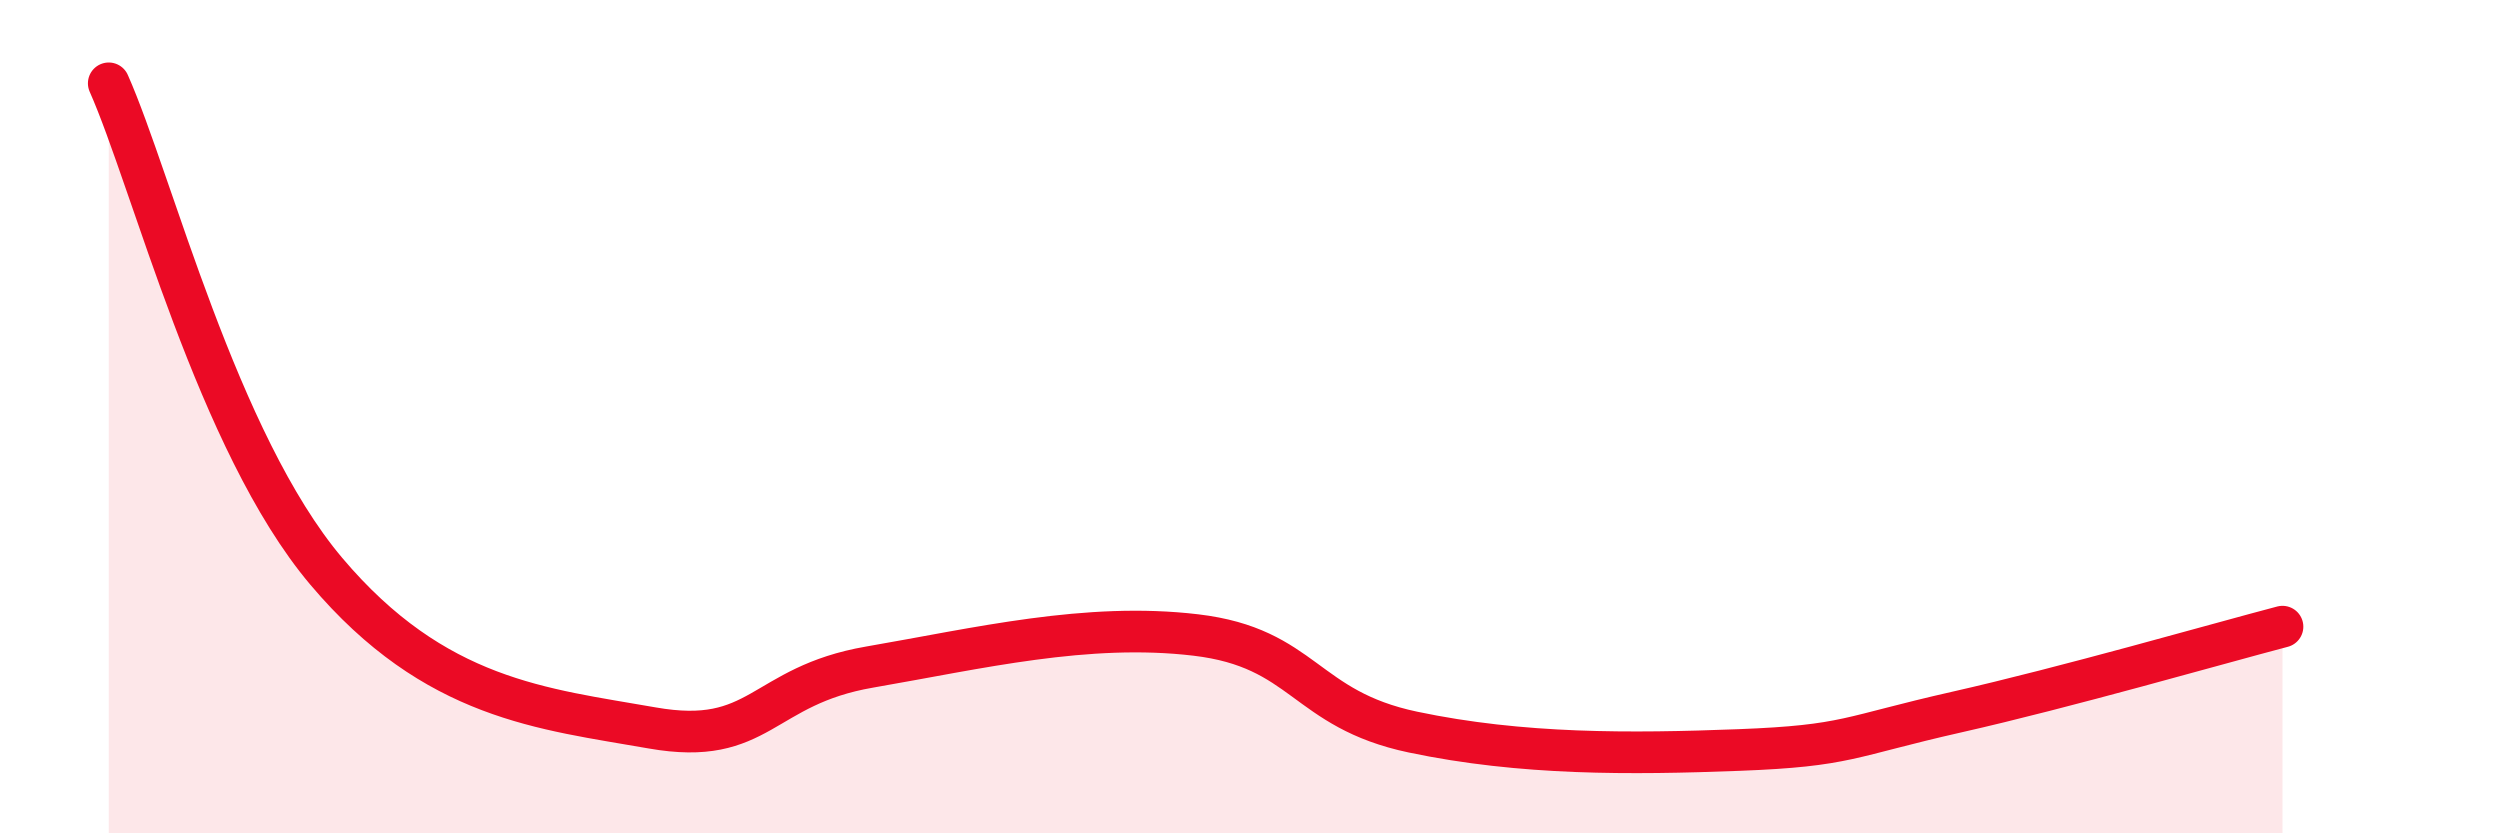 
    <svg width="60" height="20" viewBox="0 0 60 20" xmlns="http://www.w3.org/2000/svg">
      <path
        d="M 2.61,2 C 3.65,4.34 5.22,10.62 7.83,13.71 C 10.44,16.8 13.04,17.01 15.65,17.47 C 18.26,17.93 18.26,16.46 20.87,16.01 C 23.48,15.56 26.09,14.93 28.7,15.24 C 31.31,15.55 31.3,17.02 33.91,17.57 C 36.52,18.12 39.13,18.1 41.74,18 C 44.35,17.9 44.35,17.68 46.96,17.09 C 49.57,16.5 53.22,15.45 54.78,15.04L54.78 20L2.61 20Z"
        fill="#EB0A25"
        opacity="0.1"
        stroke-linecap="round"
        stroke-linejoin="round"
      />
      <path
        d="M 2.61,2 C 3.65,4.34 5.22,10.62 7.83,13.71 C 10.44,16.8 13.04,17.01 15.65,17.47 C 18.26,17.93 18.26,16.46 20.87,16.01 C 23.48,15.56 26.09,14.93 28.7,15.24 C 31.31,15.55 31.3,17.02 33.91,17.57 C 36.52,18.12 39.13,18.1 41.74,18 C 44.35,17.9 44.35,17.68 46.96,17.09 C 49.57,16.5 53.22,15.45 54.78,15.04"
        stroke="#EB0A25"
        stroke-width="1"
        fill="none"
        stroke-linecap="round"
        stroke-linejoin="round"
      />
    </svg>
  